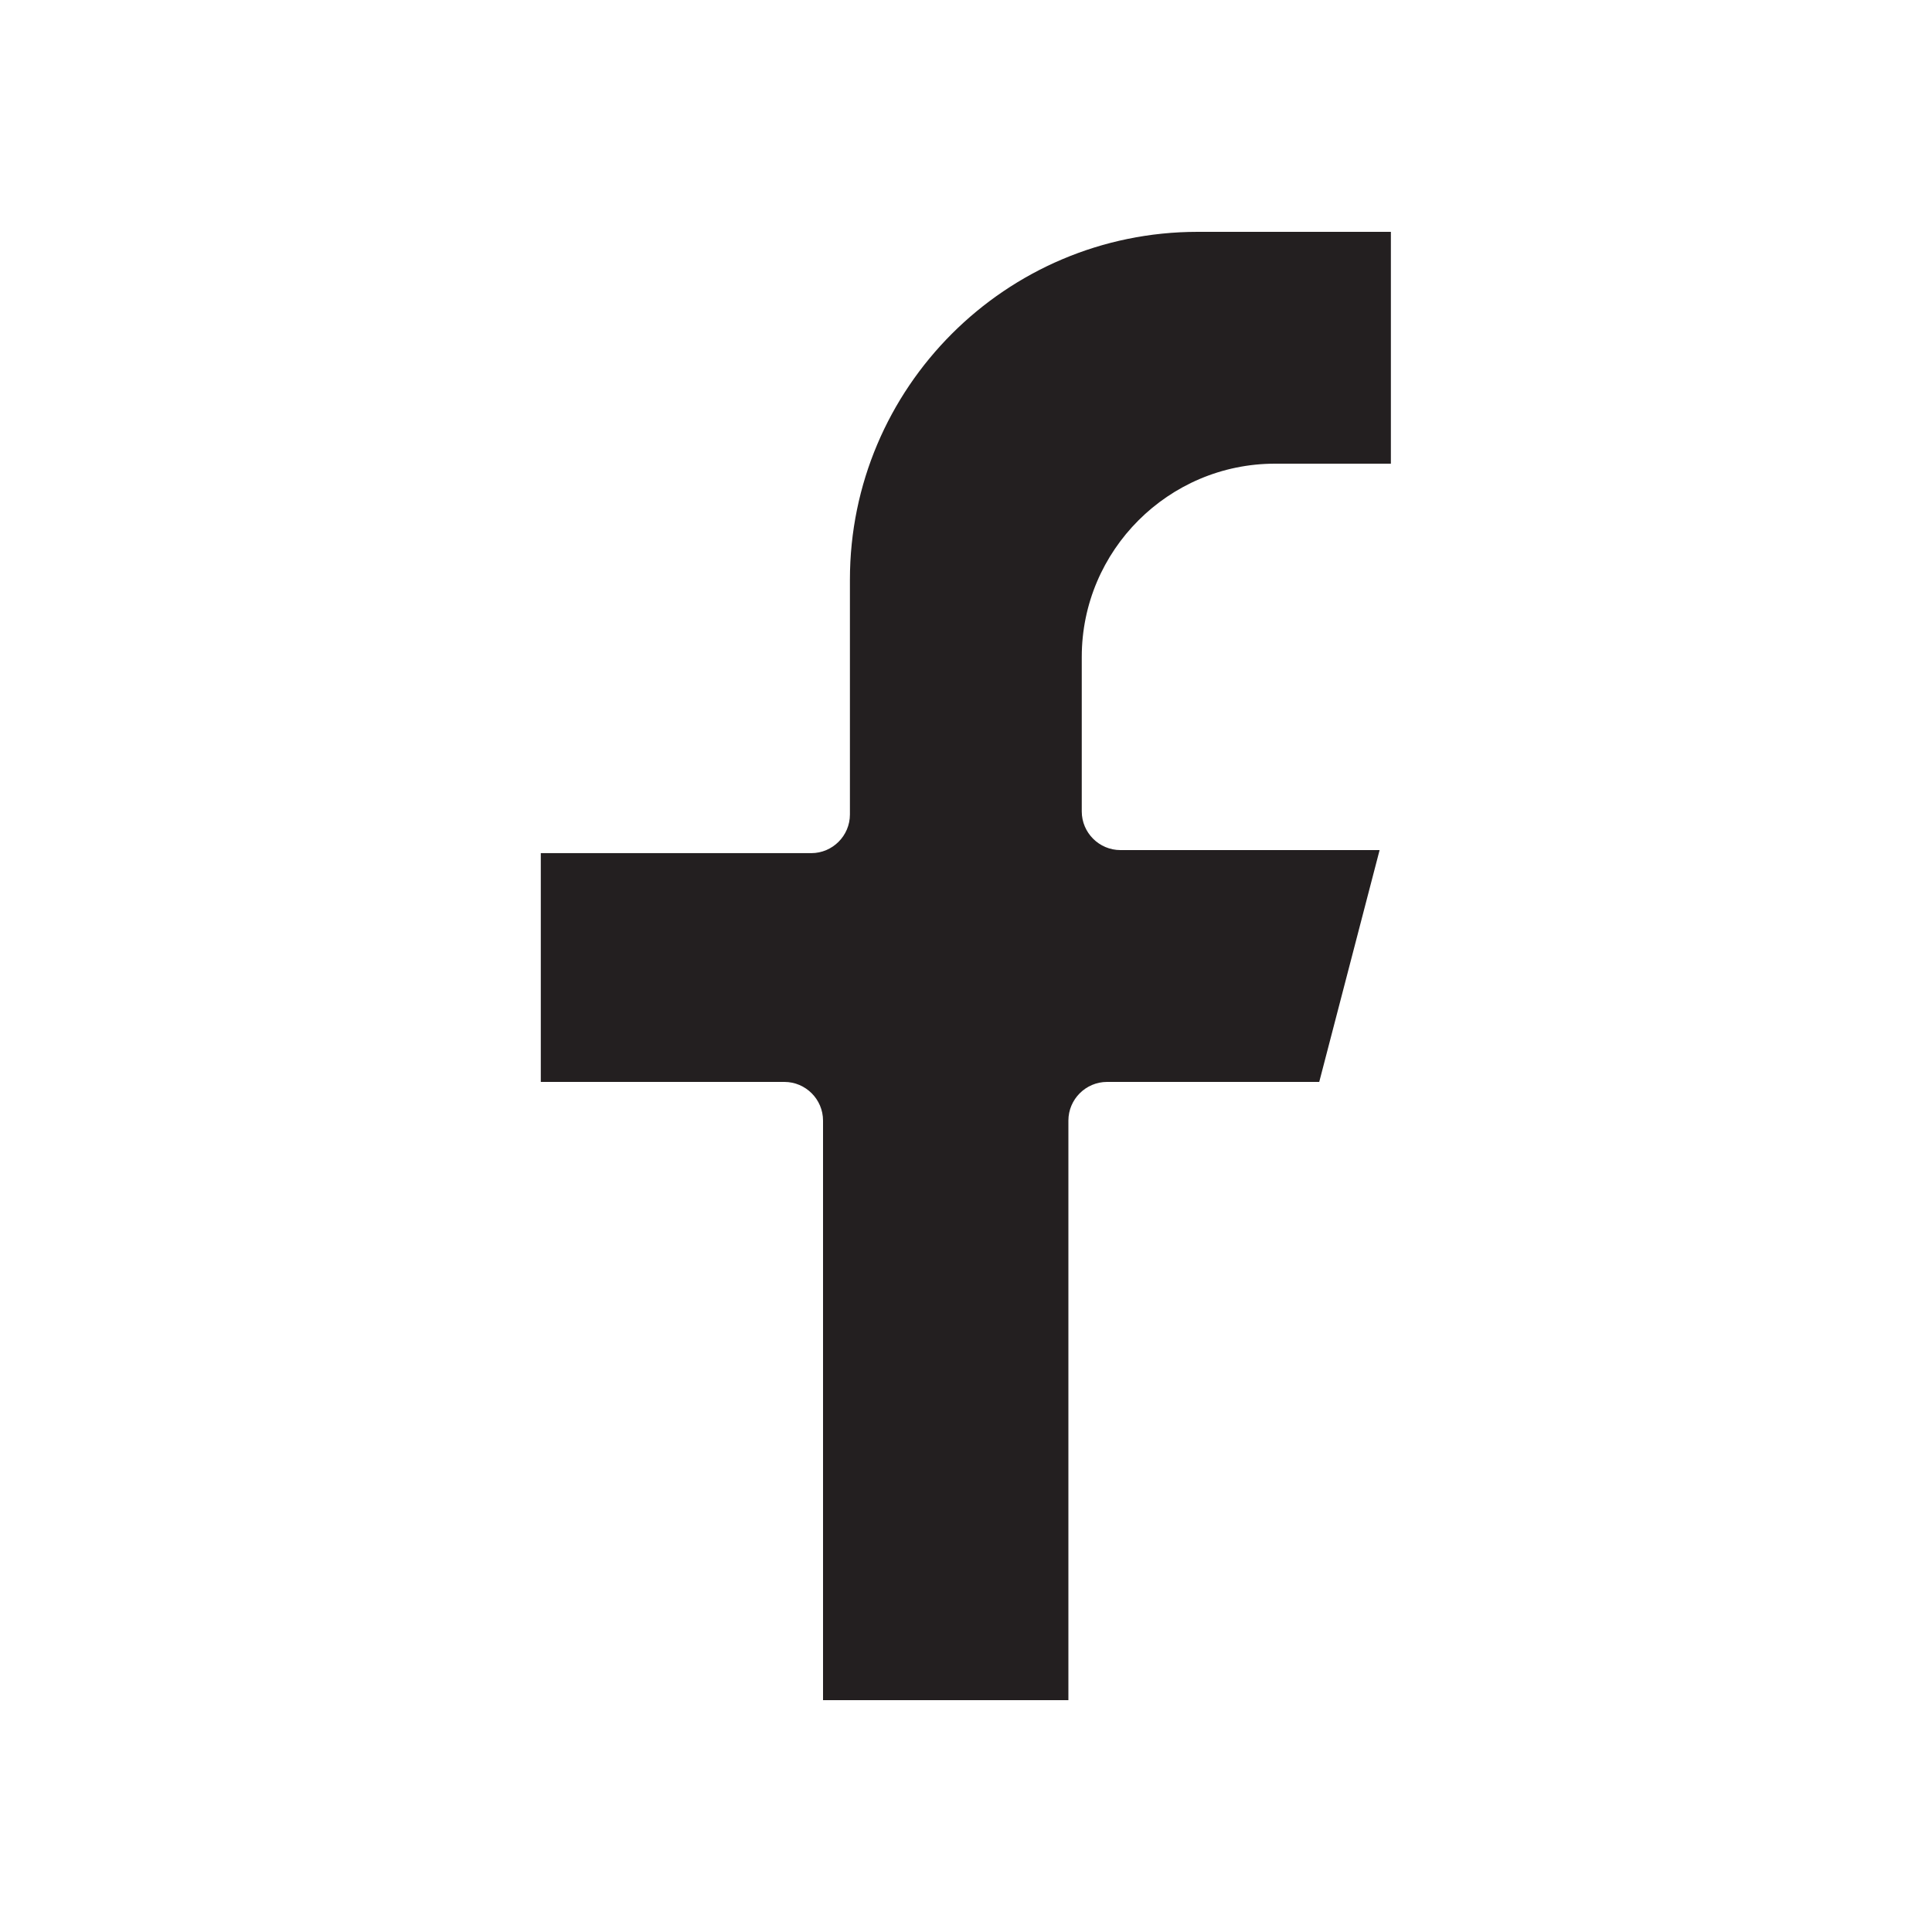 <?xml version="1.0" encoding="UTF-8"?> <svg xmlns="http://www.w3.org/2000/svg" xmlns:xlink="http://www.w3.org/1999/xlink" version="1.1" id="Layer_1" x="0px" y="0px" viewBox="0 0 1200 1200" style="enable-background:new 0 0 1200 1200;" xml:space="preserve"> <style type="text/css"> .st0{fill:#231F20;} </style> <path class="st0" d="M695.9,528c-13.2,0-24-10.8-24-24v-96c0-66.1,53.9-120,120-120h72V144h-120c-119.2,0-216,96.9-216,216v145.9 c0,13.2-10.8,24-24,24h-168V672h151.3c13.2,0,24,10.8,24,24v360h152.4V696c0-13.2,10.8-24,24-24h131.8l37.5-144H695.9L695.9,528z"></path> </svg> 